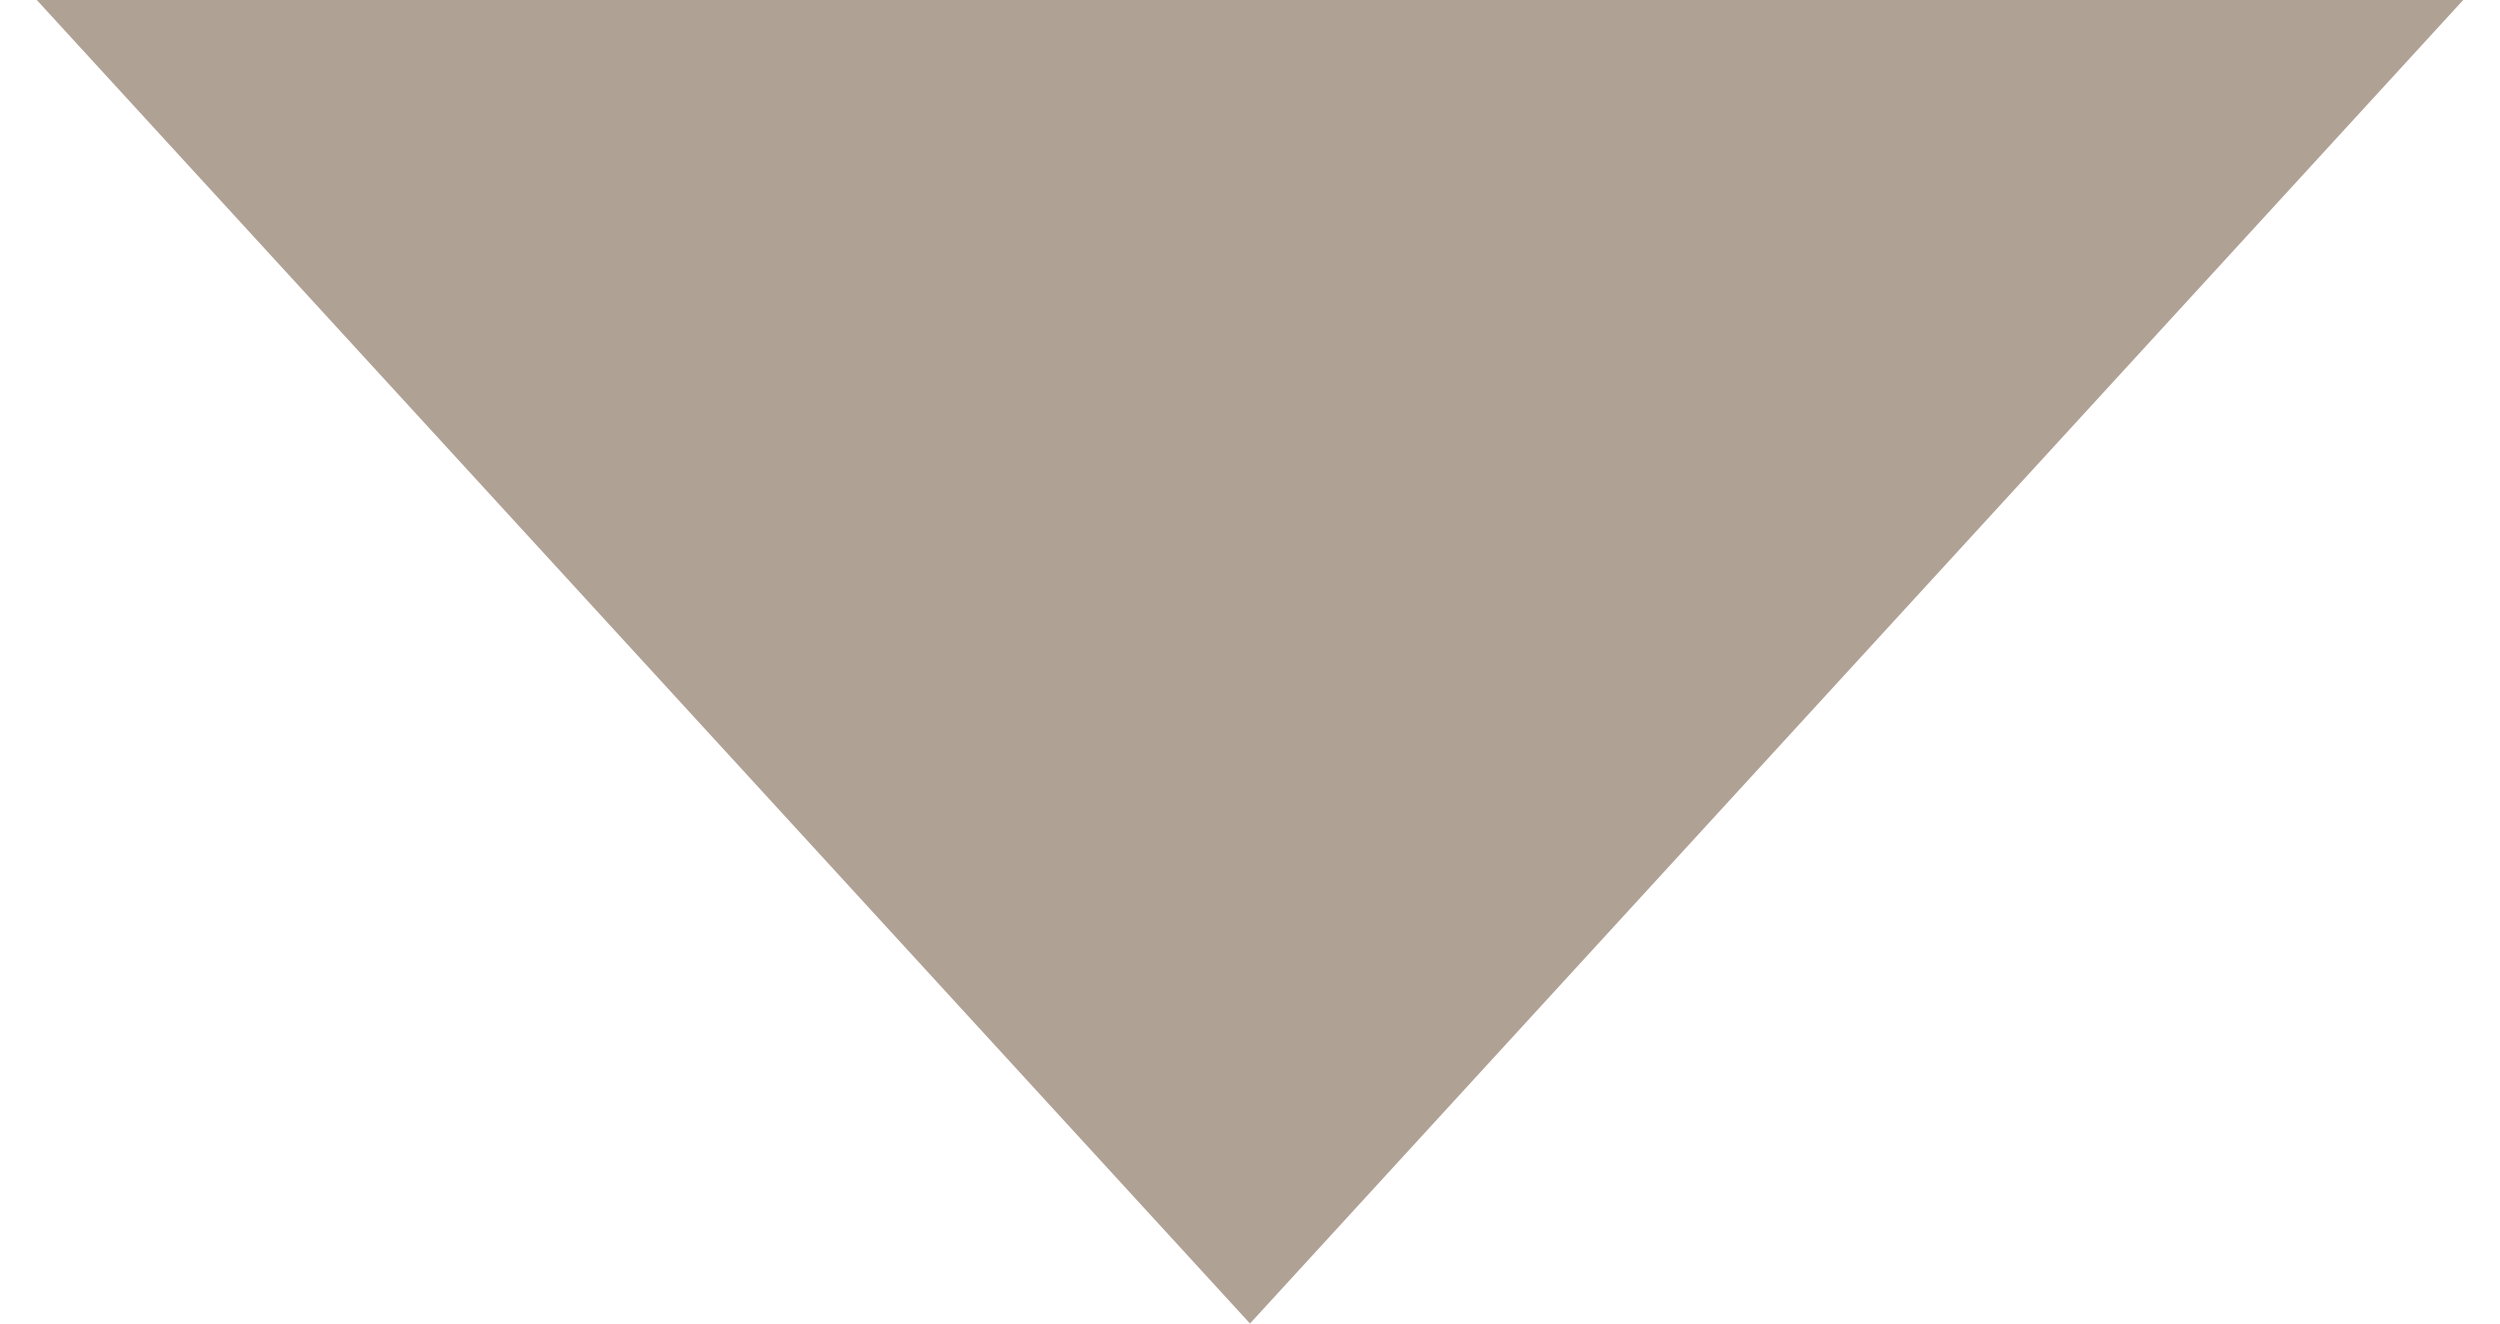 <?xml version="1.0" encoding="UTF-8"?>
<svg width="34px" height="18px" viewBox="0 0 34 18" version="1.1" xmlns="http://www.w3.org/2000/svg" xmlns:xlink="http://www.w3.org/1999/xlink">
    <title>scroll-arrow</title>
    <g id="Page-1" stroke="none" stroke-width="1" fill="none" fill-rule="evenodd">
        <g id="Custom-Preset" transform="translate(-703, -760)" fill="#B0A195">
            <polygon id="scroll-arrow" transform="translate(720, 769) rotate(-180) translate(-720, -769) " points="720 760 736.5 778 703.5 778"></polygon>
        </g>
    </g>
</svg>